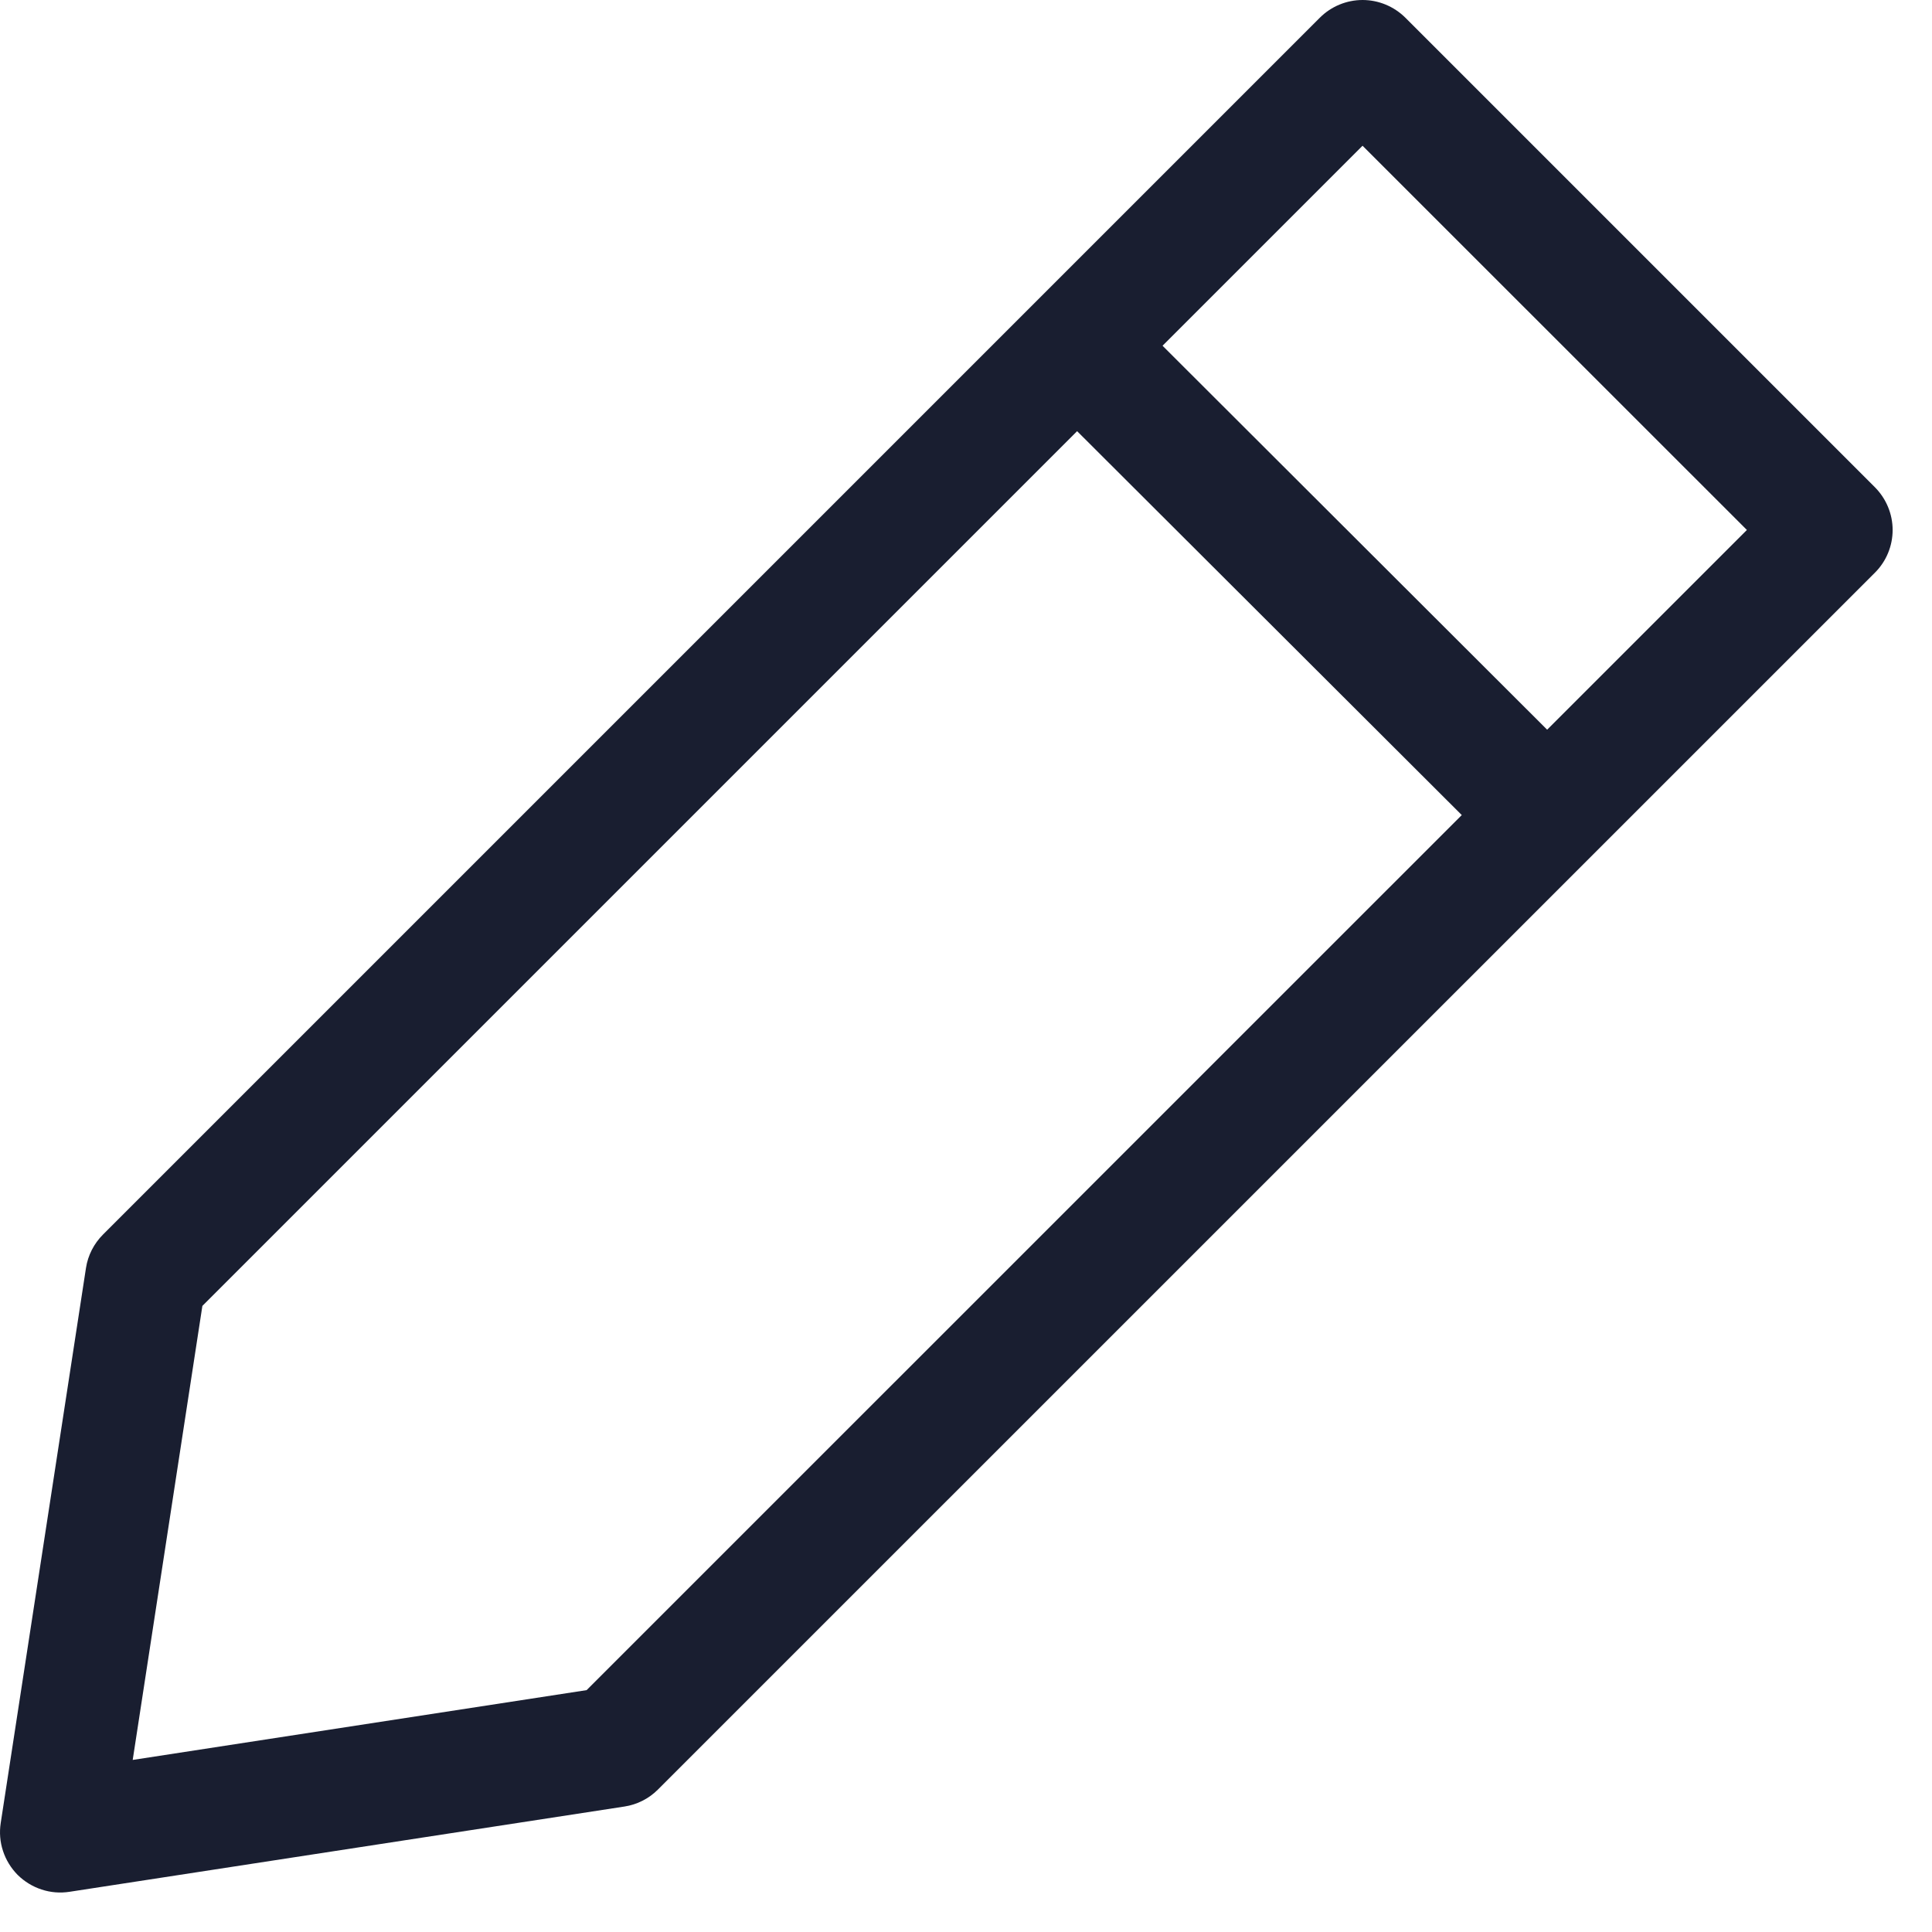 <svg width="16" height="16" viewBox="0 0 16 16" fill="none" xmlns="http://www.w3.org/2000/svg">
<path fill-rule="evenodd" clip-rule="evenodd" d="M0.712 10.501C0.728 10.396 0.778 10.299 0.853 10.224L10.931 0.146C11.024 0.053 11.152 0 11.284 0C11.417 0 11.544 0.053 11.638 0.146L15.528 4.036C15.621 4.13 15.674 4.257 15.674 4.389C15.674 4.522 15.621 4.649 15.528 4.742L5.448 14.821C5.373 14.896 5.276 14.945 5.171 14.961L0.576 15.667C0.498 15.679 0.419 15.673 0.344 15.648C0.27 15.624 0.202 15.582 0.146 15.527C0.091 15.471 0.049 15.403 0.025 15.329C0 15.254 -0.006 15.175 0.006 15.097L0.712 10.501ZM1.676 10.815L1.099 14.575L4.858 13.997L14.467 4.389L11.284 1.207L1.676 10.815Z" fill="#191E30"/>
<path fill-rule="evenodd" clip-rule="evenodd" d="M12.24 6.884L8.703 3.354L9.41 2.646L12.946 6.176L12.24 6.884Z" fill="#191E30"/>
</svg>
